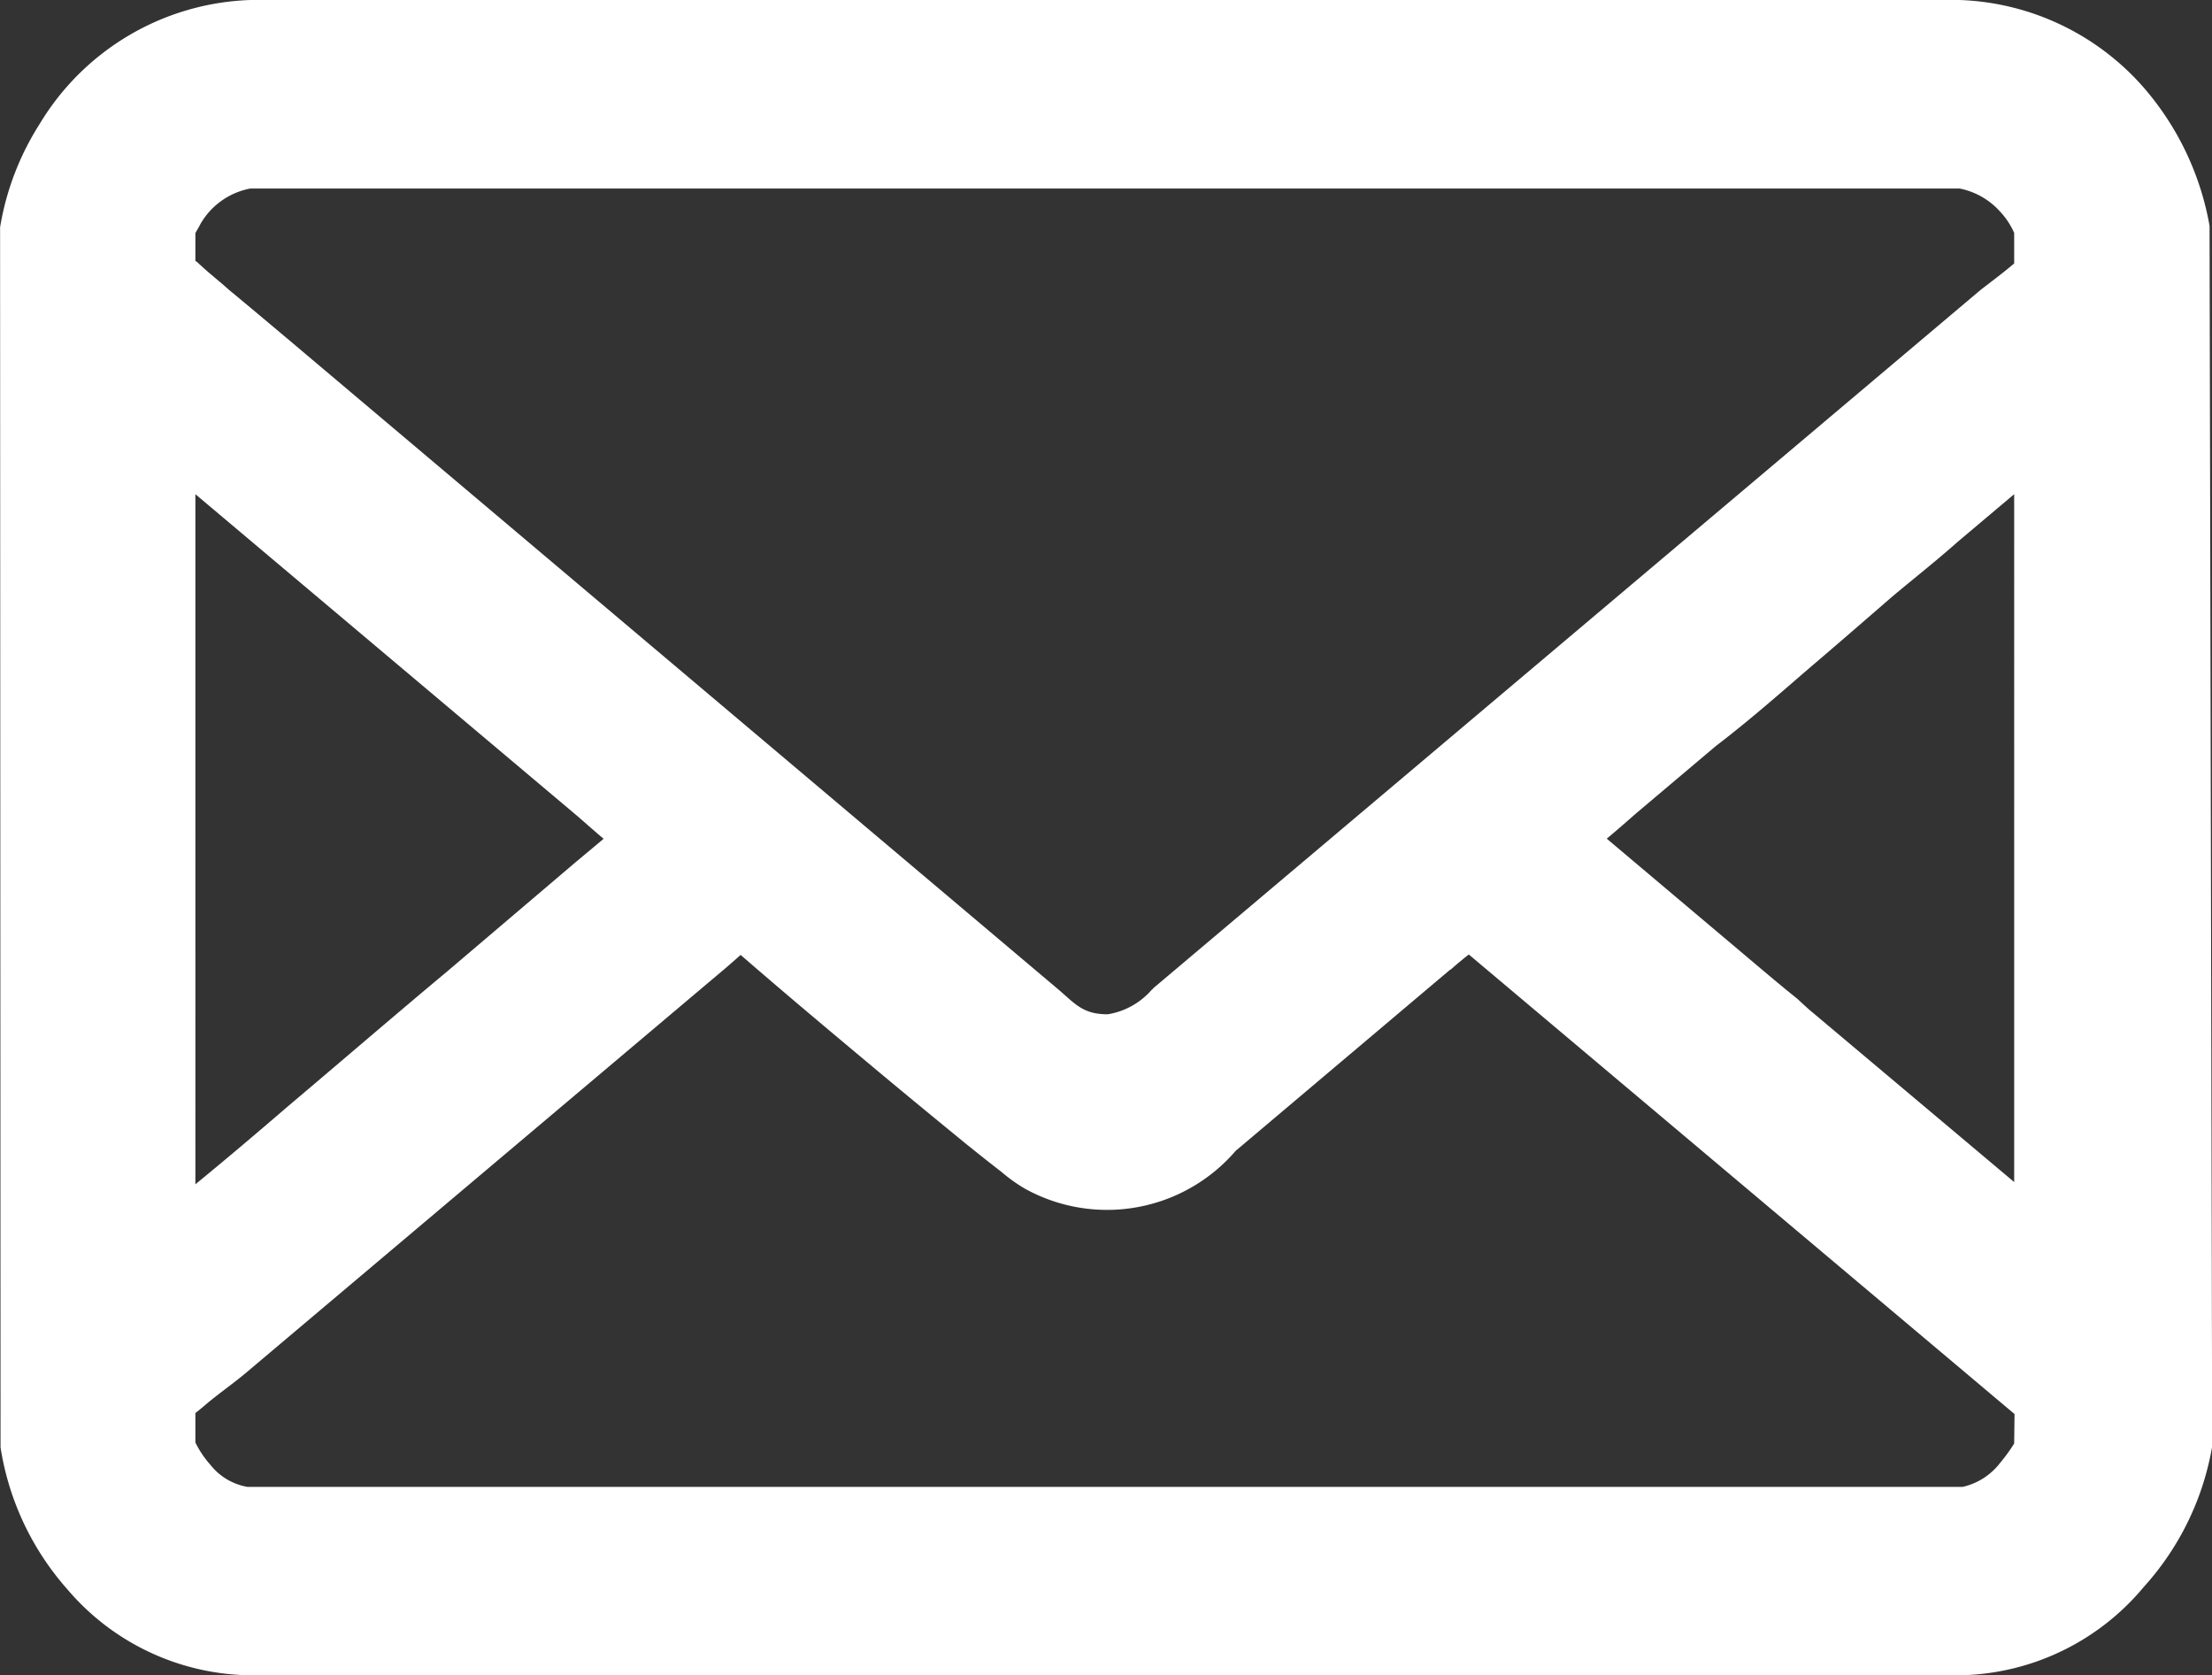 <svg xmlns="http://www.w3.org/2000/svg" xmlns:xlink="http://www.w3.org/1999/xlink" width="24.409" height="18.485" viewBox="0 0 24.409 18.485">
  <rect x="0" y="0" width="24.409" height="18.485" fill="#333333" stroke="none"/>
  <defs>
    <clipPath id="clip-path">
      <path id="Path_2" data-name="Path 2" d="M0,0H24.409V-18.485H0Z" fill="none"/>
    </clipPath>
  </defs>
  <g id="Group_3" data-name="Group 3" transform="translate(0 18.485)">
    <g id="Group_2" data-name="Group 2" clip-path="url(#clip-path)">
      <g id="Group_1" data-name="Group 1" transform="translate(24.382 -15.993)">
        <path id="Path_1" data-name="Path 1" d="M0,0A3.165,3.165,0,0,0-.739-1.54a2.829,2.829,0,0,0-2.02-.952H-21.618A2.824,2.824,0,0,0-23.947-1.12,3.037,3.037,0,0,0-24.381.016l.005,13.463a3.073,3.073,0,0,0,.733,1.561,2.691,2.691,0,0,0,1.993.953H-2.726a2.7,2.7,0,0,0,2-.974,3.086,3.086,0,0,0,.755-1.551ZM-22.226,2.961l4.154,3.5c.12.1.228.2.348.3v.005l-.31.259-1.411,1.2c-.593.495-1.179,1-1.771,1.5-.331.285-.668.571-1.01.851Zm20.07,10.475a1.8,1.8,0,0,1-.152.21.722.722,0,0,1-.418.269H-21.65a.665.665,0,0,1-.413-.247,1.088,1.088,0,0,1-.163-.243V13.1c.049-.038.1-.081.131-.108.136-.113.282-.215.418-.328l5.321-4.49.147-.129c.478.415.972.829,1.455,1.233.348.291.695.576,1.043.861.125.1.25.2.38.3a1.769,1.769,0,0,0,.255.183,1.871,1.871,0,0,0,2.329-.415l2.368-2a0,0,0,0,1,.005,0c.066-.059.131-.113.2-.167l6.022,5.071Zm0-2.885L-4.377,8.683c-.06-.049-.114-.1-.168-.151-.125-.1-.245-.2-.364-.3l-1.743-1.47c.131-.108.25-.215.331-.285l.874-.738c.353-.269.69-.565,1.027-.856.309-.263.619-.532.928-.8.239-.2.484-.393.717-.6l.619-.522Zm0-10.136c-.125.107-.3.236-.38.3l-9.123,7.7a.011.011,0,0,1-.01.01.816.816,0,0,1-.489.275c-.288,0-.364-.124-.576-.3L-21.2,1.254c-.218-.183-.435-.366-.657-.549-.1-.091-.212-.177-.31-.269C-22.188.42-22.2.4-22.226.388V.081c.017-.033.038-.065.055-.1a.807.807,0,0,1,.553-.393H-2.759a.81.81,0,0,1,.446.253.836.836,0,0,1,.157.237Z" fill="#fff"/>
      </g>
    </g>
  </g>
</svg>

